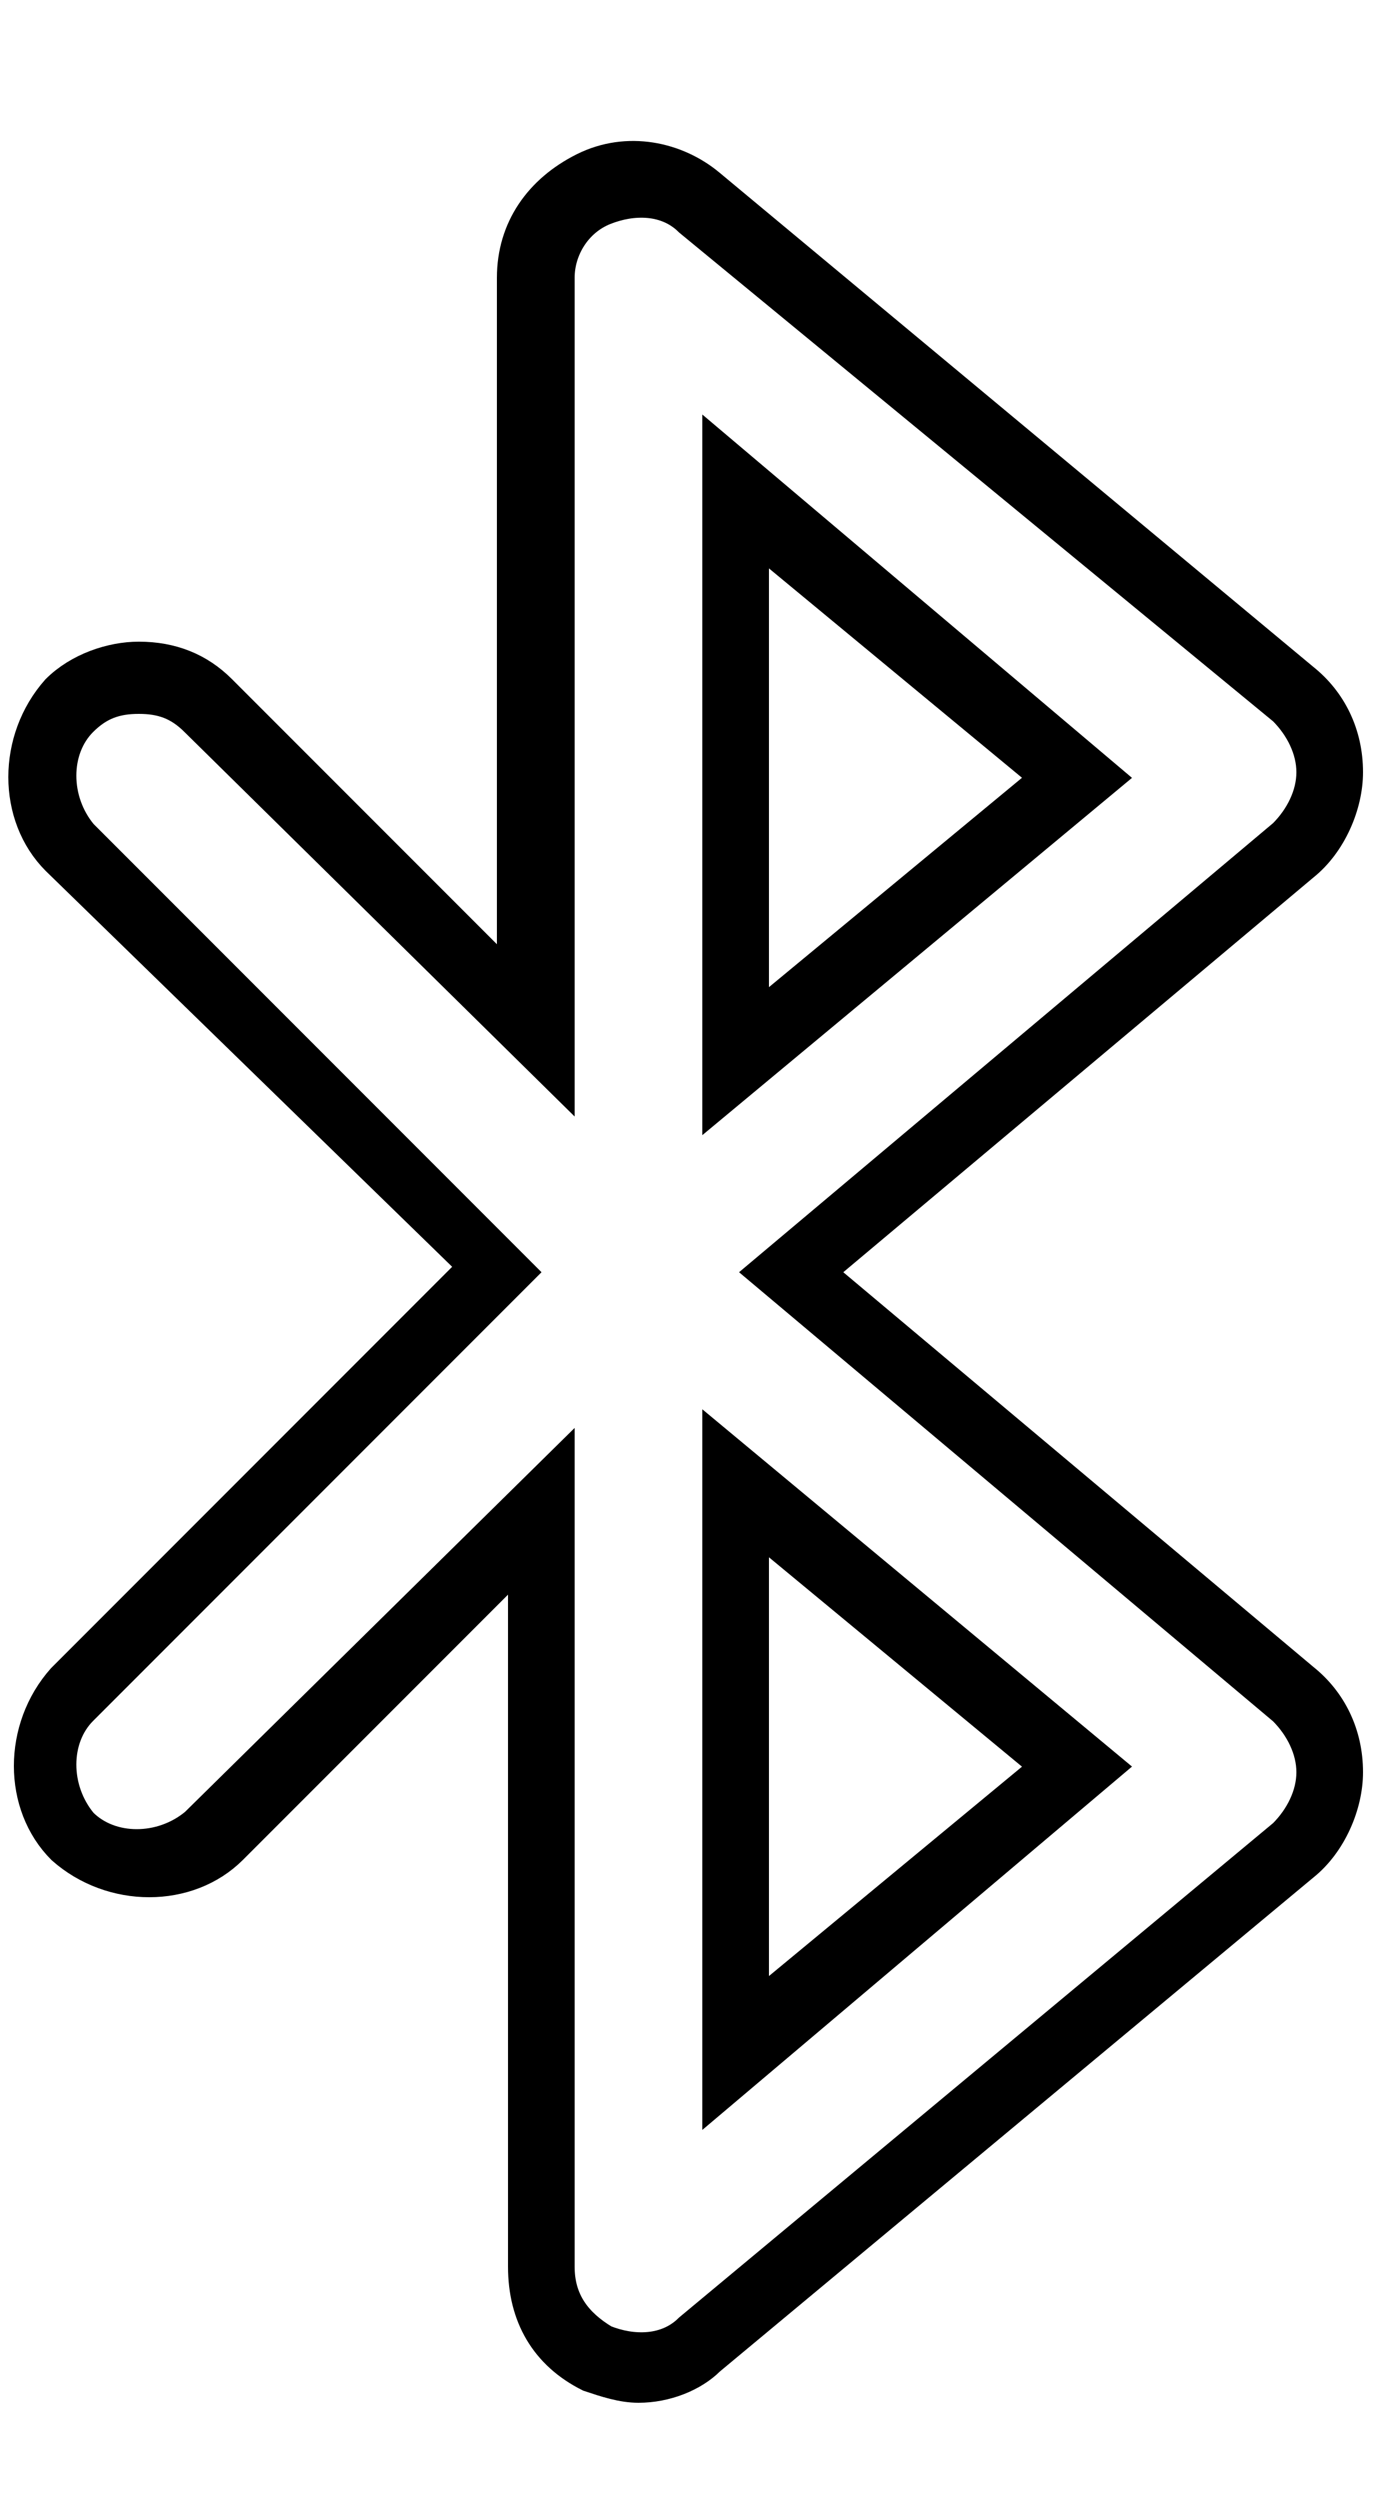 <svg version="1.1" id="Calque_1" xmlns="http://www.w3.org/2000/svg" x="0" y="0" viewBox="0 0 25 45" xml:space="preserve"><style>.st1{fill:none;stroke:#000;stroke-width:.25;stroke-miterlimit:10}.st2{fill:#1d1d1b}</style><path d="M14.8 256c-7.5 1-14.8-2.6-18.6-9.2-3.3-5.8-3.3-12.9 0-18.6 3.3-5.8 9.5-9.3 16.1-9.3 1.6 0 3.3.2 4.9.6 4.8 1.3 8.9 4.4 11.3 8.7 2.5 4.3 3.1 9.4 1.9 14.2-2 7.2-8.1 12.6-15.6 13.6m-2.4 1.5c7.1 0 13.7-3.8 17.3-10s3.6-13.8 0-20c-2.6-4.6-7-8-12.1-9.3-7.8-2.1-16.1.7-21 7.1-4.9 6.4-5.5 15.2-1.5 22.2 2.6 4.6 7 8 12.1 9.3"/><path d="M21 252.5c3.3-1.9 5.8-4.7 7.3-8.2.1-.3 0-.7-.4-.9-.2-.1-.3-.1-.5 0s-.3.2-.4.4c-1.3 3.2-3.7 5.9-6.7 7.6-1 .6-2.2 1.1-3.3 1.4M4.4 223.6c.5-.3 1.1-.6 1.6-.8.2-.1.4-.3.4-.5s-.1-.5-.3-.6c-.2-.1-.4-.2-.7-.1-.6.3-1.2.5-1.7.9-3.3 1.9-5.8 4.7-7.3 8.2-.1.3 0 .7.4.9.3.1.7 0 .9-.4 1.3-3.2 3.7-5.9 6.7-7.6m12.5 24.2l-2.5-5.4.6-.4.6-.3 3.4 4.9c-.6.5-1.3.9-2.1 1.2zm-7.9.5l2.3-4.9c.3.1.7.1 1 .1.3 0 .7 0 1-.1l2.3 4.9c-2.1.7-4.4.6-6.6 0m-6.4-5.2c-.6-1-1-2-1.2-3.1l5.4-.5c.1.3.3.6.4.9.2.3.4.6.6.8l-3.1 4.5c-.9-.7-1.6-1.6-2.1-2.6m2.1-13.9l3.1 4.5c-.4.5-.8 1.1-1 1.7l-5.4-.5c.5-2.2 1.6-4.2 3.3-5.7m2-1.5c.4-.2.7-.4 1.1-.5l2.5 5.4-.6.4-.6.3-3.4-4.9c.3-.3.7-.5 1-.7m5.6-1.6c1.1 0 2.3.2 3.3.5l-2.3 4.9c-.7-.1-1.3-.1-2 0L9 226.6c1.1-.3 2.2-.5 3.3-.5m9.9 5.7c.6 1 1 2 1.2 3.1l-5.4.5c-.1-.3-.2-.6-.4-.9-.2-.3-.4-.6-.6-.8l3.1-4.5c.8.7 1.5 1.6 2.1 2.6m-2.1 14l-3.1-4.5c.4-.5.8-1.1 1-1.7l5.4.5c-.5 2.1-1.7 4.1-3.3 5.7m3.5-7.1l-5.9-.5v-1.4l5.9-.5c.1.8.1 1.6 0 2.4zM19 228.3l-3.4 4.9-1.2-.7 2.5-5.4c.8.3 1.5.8 2.1 1.2zm-17.9 8l5.9.5v1.4l-5.9.5c-.1-.8-.1-1.6 0-2.4zm4.6 10.2l3.3-4.8 1.2.7-2.5 5.3-2-1.2zm9.3-5.9l-.6.4-1.2.7c-.2.1-.3.3-.3.5h-1.3c-.1-.3-.3-.6-.6-.8l-1.2-.7c-.3-.2-.6-.2-1-.1-.2-.2-.3-.4-.4-.6-.1-.2-.2-.5-.3-.7.2-.2.4-.6.4-.9V237c0-.3-.1-.7-.4-.9.2-.4.4-.8.6-1.1.2.1.4.1.6 0l.5-.3h.1l.6-.3 1.2-.7c.2-.1.3-.3.3-.5h1.3c.1.3.3.6.6.8l1.2.7c.3.2.6.2 1 .1.2.2.3.4.4.6.1.2.2.5.3.7-.2.2-.4.6-.4.9v1.4c0 .3.1.7.4.9-.2.4-.4.8-.6 1.1-.2-.1-.4-.1-.6 0l-.6.2m5.3 6.7c.1 0 .1 0 0 0 3.5-2.9 5.2-7.3 4.6-11.8-.5-3.1-2.1-5.9-4.5-7.8-3.5-2.8-8.2-3.6-12.5-2-1.2.5-2.4 1.1-3.4 2C1 230.5-.7 235 0 239.4c.7 4.5 3.7 8.3 7.9 9.9 4.1 1.7 8.9.9 12.4-2"/><path d="M13.7 237.8c-.2.7-.8 1.1-1.5 1-.7-.1-1.2-.7-1.1-1.4.1-.7.6-1.2 1.3-1.2h.3c.3.1.6.3.8.6.2.3.2.7.2 1zm-.6-2.9c-1.2-.3-2.5.3-3.1 1.4-.6 1.1-.2 2.5.8 3.3 1 .8 2.4.7 3.4-.1 1-.8 1.2-2.2.5-3.3-.4-.7-1-1.1-1.6-1.3m-4.7-13.4c0 .4-.3.7-.7.7s-.7-.4-.7-.7.3-.7.7-.7.7.3.7.7M13.6 9.7v8.6l5.2-4.3-5.2-4.3zm-.7 10.2V8l7.1 6-7.1 5.9zm.7 7.6v8.6l5.2-4.3-5.2-4.3zm-.7 10.3V25.9l7.1 5.9-7.1 6zm-2.8-11.5v14.5c0 .6.3 1 .8 1.3.5.2 1.1.2 1.5-.2L23.1 33c.3-.3.5-.7.5-1.1 0-.4-.2-.8-.5-1.1l-9.4-7.9 9.4-7.9c.3-.3.5-.7.5-1.1 0-.4-.2-.8-.5-1.1L12.4 4c-.4-.4-1-.4-1.5-.2s-.8.7-.8 1.2v14.5L3.5 13c-.3-.3-.6-.4-1-.4s-.7.1-1 .4c-.5.5-.5 1.4 0 2l7.9 7.9-7.9 7.9c-.5.5-.5 1.4 0 2 .5.5 1.4.5 2 0l6.6-6.5zM11.5 43c-.3 0-.6-.1-.9-.2-.8-.4-1.2-1.1-1.2-2V28.1l-5.2 5.2c-.8.8-2.2.8-3.1 0-.8-.8-.8-2.2 0-3.1l7.4-7.4L1 15.5c-.8-.8-.8-2.2 0-3.1.4-.4 1-.6 1.5-.6.6 0 1.1.2 1.5.6l5.2 5.2V5c0-.9.5-1.6 1.3-2 .8-.4 1.7-.2 2.3.3l10.7 8.9c.5.4.8 1 .8 1.7 0 .6-.3 1.3-.8 1.7l-8.7 7.3 8.7 7.3c.5.4.8 1 .8 1.7 0 .6-.3 1.3-.8 1.7l-10.7 8.9c-.3.3-.8.5-1.3.5"/><path d="M13.6 9.7v8.6l5.2-4.3-5.2-4.3zm-.7 10.2V8l7.1 6-7.1 5.9zm.7 7.6v8.6l5.2-4.3-5.2-4.3zm-.7 10.3V25.9l7.1 5.9-7.1 6zm-2.8-11.5v14.5c0 .6.3 1 .8 1.3.5.2 1.1.2 1.5-.2L23.1 33c.3-.3.5-.7.5-1.1 0-.4-.2-.8-.5-1.1l-9.4-7.9 9.4-7.9c.3-.3.5-.7.5-1.1 0-.4-.2-.8-.5-1.1L12.4 4c-.4-.4-1-.4-1.5-.2s-.8.7-.8 1.2v14.5L3.5 13c-.3-.3-.6-.4-1-.4s-.7.1-1 .4c-.5.5-.5 1.4 0 2l7.9 7.9-7.9 7.9c-.5.5-.5 1.4 0 2 .5.5 1.4.5 2 0l6.6-6.5zM11.5 43c-.3 0-.6-.1-.9-.2-.8-.4-1.2-1.1-1.2-2V28.1l-5.2 5.2c-.8.8-2.2.8-3.1 0-.8-.8-.8-2.2 0-3.1l7.4-7.4L1 15.5c-.8-.8-.8-2.2 0-3.1.4-.4 1-.6 1.5-.6.6 0 1.1.2 1.5.6l5.2 5.2V5c0-.9.5-1.6 1.3-2 .8-.4 1.7-.2 2.3.3l10.7 8.9c.5.4.8 1 .8 1.7 0 .6-.3 1.3-.8 1.7l-8.7 7.3 8.7 7.3c.5.4.8 1 .8 1.7 0 .6-.3 1.3-.8 1.7l-10.7 8.9c-.3.3-.8.5-1.3.5z" fill="none" stroke="#000" stroke-width=".5" stroke-miterlimit="10"/><path d="M118.1 22.4c.1 0 .3.1.4.1.7 0 1.4-.5 1.6-1.2.1-.4.1-.9-.2-1.2-.2-.4-.6-.6-1-.8l-1.1-.3 1.4-.8c.4-.2.6-.6.8-1 .1-.4.1-.9-.2-1.2-.2-.4-.6-.6-1-.8-.4-.1-.9-.1-1.2.2l-1.4.8.3-1.1c.1-.4.1-.9-.2-1.2-.2-.4-.6-.6-1-.8s-.9-.1-1.2.2c-.4.2-.6.6-.8 1l-1.1 4.3-2.6 1.5v-3l3.1-3.1c.6-.6.6-1.7 0-2.3-.3-.3-.7-.5-1.1-.5-.4 0-.8.2-1.1.5l-.8.8v-1.6c0-.9-.7-1.6-1.6-1.6-.9 0-1.6.7-1.6 1.6v1.6l-.8-.8c-.3-.3-.7-.5-1.1-.5-.4 0-.8.2-1.1.5-.3.3-.5.7-.5 1.1 0 .4.2.8.5 1.1l3.1 3.1v.7c0 .3.3.6.6.6s.6-.3.6-.6v-1c0-.2-.1-.3-.2-.4l-3.3-3.3c-.1-.1-.1-.2-.1-.3 0-.1 0-.2.1-.3.1-.1.2-.1.3-.1s.2 0 .3.1l1.8 1.8c.2.2.4.2.7.1.2-.1.4-.3.4-.6v-3c0-.2.2-.4.4-.4s.4.2.4.4v3c0 .2.1.5.4.6.2.1.5 0 .7-.1l1.8-1.8c.1-.1.2-.1.3-.1.1 0 .2 0 .3.1.2.2.2.4 0 .6l-3.3 3.3c-.1.1-.2.3-.2.4v4.2c0 .2.1.4.3.5.2.1.4.1.6 0l3.7-2.1c.1-.1.2-.2.3-.4l1.2-4.5c0-.1.1-.2.2-.3.1-.1.2-.1.3 0 .2.1.4.3.3.5l-.7 2.5c-.1.2 0 .5.2.6.2.1.5.2.7 0l2.6-1.5c.1-.1.2-.1.3 0 .1 0 .2.1.3.2.1.1.1.2 0 .3 0 .1-.1.2-.2.3l-2.6 1.5c-.2.1-.3.4-.3.6 0 .2.2.4.4.5l2.5.7c.1 0 .2.1.3.2.1.1.1.2 0 .3-.1.2-.2.3-.4.3h-.1l-4.5-1.2c-.2 0-.3 0-.5.1l-3.7 2.1c-.2.1-.3.3-.3.5s.1.4.3.5l3.7 2.1c.1.1.3.1.5.1l4.5-1.2c.2-.1.5.1.5.3v.3c-.1.1-.1.2-.3.2l-2.5.7c-.2.1-.4.3-.4.5s.1.5.3.6l2.6 1.5c.1.1.2.1.2.3v.3c-.1.1-.2.2-.4.2-.1 0-.1 0-.2-.1l-2.6-1.5c-.2-.1-.5-.1-.7 0-.2.1-.3.4-.2.6l.7 2.5c.1.2-.1.5-.3.5h-.1c-.2 0-.4-.1-.4-.3l-1.2-4.5c0-.2-.1-.3-.3-.4l-3.7-2.1c-.2-.1-.4-.1-.6 0-.2.1-.3.3-.3.5v4.2c0 .2.1.3.2.4l3.3 3.3c.1.1.1.2.1.3 0 .1 0 .2-.1.3-.1.1-.2.1-.3.1-.1 0-.2 0-.3-.1l-1.8-1.8c-.2-.2-.4-.2-.7-.1-.2.1-.4.3-.4.6v3c0 .2-.2.4-.4.4s-.4-.2-.4-.4v-3c0-.2-.1-.5-.4-.6-.2-.1-.5 0-.7.1l-1.8 1.8c-.1.1-.2.1-.3.1s-.2 0-.3-.1c-.2-.2-.2-.4 0-.6l3.3-3.3c.1-.1.2-.3.2-.4v-4.2c0-.2-.1-.4-.3-.5-.2-.1-.4-.1-.6 0l-3.7 2.1c-.1.1-.2.2-.3.4l-1.2 4.5c0 .2-.2.3-.4.3h-.1c-.2-.1-.4-.3-.3-.5l.7-2.5c.1-.2 0-.5-.2-.6-.2-.1-.5-.2-.7 0L97.9 29c-.1 0-.1.1-.2.1-.2 0-.3-.1-.4-.2-.1-.1-.1-.2 0-.3 0-.1.1-.2.2-.3l2.6-1.5c.2-.1.3-.4.3-.6 0-.2-.2-.4-.4-.5l-2.6-.7c-.2-.1-.4-.3-.3-.5 0-.1.1-.2.2-.3.1-.1.2-.1.3 0l4.5 1.2c.2 0 .3 0 .5-.1l3.7-2.1c.2-.1.3-.3.3-.5s-.1-.4-.3-.5l-3.7-2.1c-.1-.1-.3-.1-.5-.1l-4.5 1.2h-.1c-.2 0-.4-.1-.4-.3-.1-.2.1-.5.3-.5l2.5-.7c.2-.1.4-.3.4-.5s-.1-.5-.3-.6l-2.6-1.5c-.1-.1-.2-.1-.2-.3v-.3c0-.1.1-.2.3-.2h.3l2.6 1.5c.2.1.5.1.7 0s.3-.4.2-.6l-.7-2.5c-.1-.2.1-.5.3-.5h.3c.1.1.2.1.2.3l1.2 4.5c0 .2.1.3.3.4l3.7 2.1c.2.1.4.1.6 0s.3-.3.3-.5v-1c0-.3-.3-.6-.6-.6s-.5.2-.6.4l-2.6-1.5-1.1-4.3c-.1-.4-.4-.8-.8-1-.4-.2-.8-.3-1.2-.2-.9.2-1.4 1.1-1.1 2l.3 1.1-1.4-.8c-.4-.2-.8-.3-1.2-.2s-.8.4-1 .8c-.2.4-.3.8-.2 1.2.1.4.4.8.8 1l1.4.8-1.1.3c-.9.2-1.4 1.1-1.1 2 .2.7.8 1.2 1.6 1.2.1 0 .3 0 .4-.1l4.3-1.1 2.6 1.5-2.6 1.5-4.3-1c-.4-.1-.9-.1-1.2.2-.4.2-.6.6-.8 1-.2.9.3 1.8 1.1 2l1.1.3-1.4.8c-.4.2-.6.6-.8 1-.1.4-.1.9.2 1.2.3.5.8.8 1.4.8.3 0 .6-.1.8-.2l1.4-.8-.3 1.1c-.2.9.3 1.8 1.1 2 .1 0 .3.1.4.1.7 0 1.4-.5 1.6-1.2l1.1-4.3 2.6-1.5v3l-3.1 3.1c-.6.6-.6 1.7 0 2.3.3.3.7.5 1.1.5s.8-.2 1.1-.5l.8-.8v1.6c0 .9.7 1.6 1.6 1.6.9 0 1.6-.7 1.6-1.6v-1.6l.8.8c.3.3.7.5 1.1.5.4 0 .8-.2 1.1-.5.3-.3.5-.7.5-1.1 0-.4-.2-.8-.5-1.1l-3.1-3.1v-3l2.6 1.5 1.1 4.3c.2.7.8 1.2 1.6 1.2.1 0 .3 0 .4-.1.4-.1.8-.4 1-.8.2-.4.3-.8.2-1.2l-.3-1.1 1.4.8c.2.1.5.2.8.2.6 0 1.1-.3 1.4-.8.2-.4.3-.8.2-1.2-.1-.4-.4-.8-.8-1l-1.4-.8 1.1-.3c.4-.1.8-.4 1-.8.2-.4.3-.8.2-1.2-.2-.9-1.1-1.4-2-1.1l-4.3 1.1-2.6-1.5 2.6-1.5 4.6 1.1z"/><path d="M108 39.2c-7.4 0-13.7-4.9-15.7-11.6l1.2-.3c.3-.1.5-.4.4-.7-.1-.3-.4-.5-.7-.4l-1.2.2c-.2-1-.4-2-.4-3.1h1.3c.3 0 .6-.3.6-.6s-.3-.6-.6-.6h-1.3c0-1.1.2-2.1.4-3.1l1.2.3h.2c.3 0 .5-.2.6-.4.1-.3-.1-.6-.4-.7l-1.2-.3c.3-1 .7-2 1.2-2.9l1.1.6c.1.1.2.1.3.1.2 0 .4-.1.5-.3.2-.3.1-.7-.2-.8l-1.2-.6c.6-.9 1.2-1.7 1.9-2.5l.9.9c.1.1.3.2.4.2s.3-.1.4-.2c.2-.2.2-.6 0-.8l-.9-.9c.8-.7 1.6-1.3 2.5-1.9l.6 1.1c.1.2.3.3.5.3.1 0 .2 0 .3-.1.3-.2.4-.5.2-.8l-.6-1.1c.9-.5 1.9-.9 2.9-1.2l.3 1.2c.1.3.3.4.6.4h.2c.3-.1.5-.4.4-.7l-.3-1.2c1-.2 2-.4 3.1-.4v1.3c0 .3.3.6.6.6s.6-.3.6-.6V6.2c1.1 0 2.1.2 3.1.4l-.3 1.2c-.1.3.1.6.4.7h.2c.3 0 .5-.2.6-.4l.3-1.2c1 .3 2 .7 2.9 1.2l-.6 1.1c-.2.3-.1.7.2.8.1.1.2.1.3.1.2 0 .4-.1.5-.3l.6-1.1c.9.6 1.7 1.2 2.5 1.9l-.9.9c-.2.2-.2.6 0 .8.1.1.3.2.4.2s.3-.1.4-.2l.9-.9c.7.8 1.3 1.6 1.9 2.5l-1.1.6c-.3.2-.4.5-.2.8.1.2.3.3.5.3.1 0 .2 0 .3-.1l1.1-.6c.5.9.9 1.9 1.2 2.9l-1.2.3c-.3.1-.5.4-.4.7.1.3.3.4.6.4h.2l1.2-.3c.2 1 .4 2 .4 3.1h-1.3c-.3 0-.6.3-.6.6s.3.6.6.6h1.3c0 1.1-.2 2.1-.4 3.1l-1.2-.3c-.3-.1-.6.1-.7.4-.1.3.1.6.4.7l1.2.3c-2.3 6.9-8.6 11.8-16 11.8m12.5-29C117.2 6.9 112.7 5 108 5s-9.2 1.8-12.5 5.2c-3.3 3.3-5.2 7.8-5.2 12.5s1.8 9.2 5.2 12.5 7.8 5.2 12.5 5.2 9.2-1.8 12.5-5.2c3.3-3.3 5.2-7.8 5.2-12.5s-1.8-9.2-5.2-12.5"/><path d="M122.2 8.5c-3.8-3.8-8.8-5.9-14.2-5.9-5.4 0-10.4 2.1-14.2 5.9-3.8 3.8-5.9 8.8-5.9 14.2s2.1 10.4 5.9 14.2c3.8 3.8 8.8 5.9 14.2 5.9 5.2 0 10.2-2 13.9-5.6.2-.2.2-.6 0-.8-.2-.2-.6-.2-.8 0-3.5 3.4-8.2 5.3-13.1 5.3-5 0-9.8-2-13.4-5.5-3.6-3.6-5.5-8.3-5.5-13.4 0-5 2-9.8 5.5-13.4 3.6-3.6 8.3-5.5 13.4-5.5 5 0 9.8 2 13.4 5.5 3.6 3.6 5.5 8.3 5.5 13.4 0 4.2-1.4 8.3-4 11.6-.2.3-.2.6.1.8.3.2.6.2.8-.1 2.8-3.6 4.2-7.8 4.2-12.3.1-5.5-2-10.5-5.8-14.3M216 150.2h-25.5v-1.4H216v1.4zm-28.1-4.6l1.5 1.4c-.1.4-.2.8-.2 1.2v2h-1.3v-4.6zm2-4.4l3.6 3.2-2.3 2.5-3.6-3.2 2.3-2.5zm3-1.7l2 1.8-1.2 1.4-2-1.8 1.2-1.4zm1.6-19.2v16.6l-1.1 1.2-.1-.1c-.1-.1-.3-.2-.5-.2v-15.3c0-1 .7-1.9 1.7-2.2m5.1-2.5h7.3v1h-7.3v-1zm-2.3-6.8c-.1-.5.3-1 .8-1.1h10.2c.5 0 1 .4 1 .9v.1l-.7 4.7c-.1.5-.5.8-1 .8h-8.7c-.5 0-.9-.3-1-.8l-.6-4.6zm8.7 13.4h-10.1v-4.2h14l-3.9 4.2zm-10.1 1.4h8.9l-8.9 9.7v-9.7zm17.1-6.7c.3 0 .6.2.6.5 0 .1 0 .3-.1.4l-18.2 19.8-.6-.6-.2-.2 18.1-19.8c.1 0 .2-.1.4-.1m-13.3 17.8h11v7.8h-14.9v-2.4l.5-.6c.3-.3.2-.7 0-1l-.1-.1 3.5-3.7zm10.2-11.1h.8v9.7H201l8.9-9.7zm3.7-4.1c.1.3.1.5.1.8v19.8c0 1-.7 1.9-1.7 2.2v-21.1l1.6-1.7zm2.3 25.8h-23.4l1.4-1.5h20c.9 0 1.7.6 2 1.5m-1.6-2.8c.6-.7.9-1.5.9-2.4v-19.8c0-.7-.2-1.3-.5-1.9.5-.8.4-1.8-.3-2.4-.4-.3-.9-.5-1.4-.5-.5 0-1 .2-1.3.6l-.5.5h-2.8v-1.1c.9-.3 1.5-1 1.6-1.9l.7-4.7c.2-1.3-.7-2.4-2-2.6h-10.4c-1.3 0-2.3 1-2.3 2.3v.3l.7 4.7c.1.9.8 1.6 1.6 1.9v1.1h-3.1c-2.1 0-3.7 1.7-3.8 3.7v16.6l-.8.8-.3-.3c-.3-.2-.7-.2-1 0l-3.2 3.5c-.3.3-.2.7 0 1l.2.2v6.5c0 .4.3.7.7.7h29.5c.4 0 .7-.3.7-.7v-2.7c.2-1.7-1.1-3.2-2.9-3.4m83.8 3c-.1.2-.3.4-.6.5-1.5.6-5.7 2.1-13.5 2.1-7 0-10.9-1.2-12.5-2-.3-.2-.6-.5-.7-.8l-1-3.8c-.1-.3-.2-.6-.5-.8-1.9-2-3.4-4.3-4.4-6.9 4.4-1.7 7.4-2.1 9.2-1.2.9.5 1.5 1.3 1.8 2.2.3 1.2.7 2.3 1.3 3.3.2 1.5 1.3 2.7 2.7 3.1 1.5.4 3-.1 3.9-1.3 1-.3 2-.7 2.9-1.3 1.4-.8 2.6-1.5 4.7-1.5 3.5 0 7.1 2.6 8 3.3.1 1.9-.4 3.6-1.3 5.1m-15-31.4c.8 2.1 4.2 12.2-2.5 18.2-2.8-3.9-4.7-4.9-9.4-4.9-2.1 0-4.2.7-6 1.9.7-4.2 3.9-15 17.9-15.2m1.2 19.6c2.8-3.5 4.2-7.3 4.2-11.1 0-2.6-.4-5.2-1.2-7.7-.1-.3.1-.7.4-.8.3-.1.7.1.8.4.8 2.6 1.2 5.3 1.3 8.1 0 3.8-1.3 7.5-3.5 10.6-.6.9-1.3 1.8-2.1 2.6-.2-.3-.5-.6-.8-.9.2-.4.6-.8.9-1.2m-3.3 1.7h.4c.2 0 .4.1.7.2.2.1.3.2.5.3.4.3.7.7.8 1.2.1.2.1.5.1.7 0 .5-.1.9-.4 1.3-.6.9-1.7 1.3-2.7 1-1-.3-1.8-1.1-1.9-2.1v-.2c.1-1.3 1.2-2.4 2.5-2.4m-3.2.7c-.2-.4-.3-.9-.5-1.5-.3-1.3-1.2-2.4-2.4-3-2.1-1-5.3-.7-9.9 1.1v-1.5c.4-.6 3.1-2.5 6.2-2.5 4.5 0 5.9.8 8.8 4.9.1.2.3.4.4.6-1.1.2-2.1.9-2.6 1.9m21.8.8v2.1c-1.6-1.1-4.8-3-8-3-1.9 0-3.8.6-5.3 1.7-.5.3-1 .6-1.5.8 0-.2.1-.5.1-.7 0-.2 0-.5-.1-.7.9-.9 1.7-1.9 2.5-3 1.2-.4 2.5-.5 3.8-.5 3 0 6.1 1.2 8.5 3.3m-8.7-4.6c-1 0-1.9.1-2.9.3 1.9-3 2.8-6.5 2.9-10 0-2.9-.5-5.7-1.3-8.5-.3-1-1.4-1.5-2.4-1.2-1 .3-1.5 1.4-1.2 2.3.7 2.4 1.1 4.8 1.1 7.3 0 3.6-1.3 7.1-3.9 10.4-.4.5-.7.9-1.2 1.3-.1 0-.2 0-.3-.1l-.6-.9c8.4-7.2 2.9-20 2.8-20.1-.1-.2-.3-.4-.6-.4-18.7 0-19.8 17.4-19.8 18.1v2.7c1 3 2.7 5.7 4.9 7.9.1.1.1.2.2.3l1 3.8c.2.7.7 1.3 1.4 1.6 1.7.8 5.8 2.1 13 2.1 8 0 12.4-1.6 14-2.2.5-.2.9-.5 1.1-1 1.1-1.8 1.6-3.8 1.6-5.9v-3.6c0-.2-.1-.3-.2-.4-2.5-2.3-6-3.7-9.6-3.8m-279 .1c-.6 0-1.2 0-1.7-.1v-13.1c0-.3-.2-.5-.6-.5-.3 0-.6.2-.6.5v13c-3.4-.4-6.6-1.4-9.1-2.9-3.2-1.9-5-4.5-5-7.2s1.8-5.2 5-7.2c2.5-1.5 5.7-2.5 9.1-2.9v5.4c0 .3.2.5.6.5.3 0 .6-.2.6-.5v-5.5c.6 0 1.1-.1 1.7-.1v20.6zm.6-21.5c-4.9 0-9.6 1.1-13.1 3.2-3.6 2.1-5.6 5-5.6 8.1 0 3.1 2 5.9 5.6 8.1 2 1.2 4.4 2.1 7.1 2.6v3.7h-1c-.2-1.9-1.8-3.4-3.8-3.4-2 0-3.7 1.5-3.8 3.4h-.7v-6.7c0-.3-.2-.5-.6-.5-.3 0-.6.2-.6.5v7.2c0 .3.2.5.6.5h1.3c.4 1.7 1.9 2.9 3.8 2.9.3 0 .6 0 1-.1.3-.1.5-.4.4-.6s-.4-.5-.7-.4c-.2.1-.5.1-.7.1-1.5 0-2.7-1.2-2.7-2.6 0-1.4 1.2-2.6 2.7-2.6 1.5 0 2.7 1.2 2.7 2.6 0 .5-.2 1-.5 1.5-.2.2-.1.6.1.7.3.2.6.1.8-.1.3-.4.5-.8.6-1.3H7c.3 0 .6-.2.6-.5v-4c1.6.3 3.2.4 4.9.4.3 0 .6-.2.6-.5v-21.5c-.1-.5-.3-.7-.6-.7"/><path class="st1" d="M11.9 134.6c-.6 0-1.2 0-1.7-.1v-13.1c0-.3-.2-.5-.6-.5-.3 0-.6.2-.6.5v13c-3.4-.4-6.6-1.4-9.1-2.9-3.2-1.9-5-4.5-5-7.2s1.8-5.2 5-7.2c2.5-1.5 5.7-2.5 9.1-2.9v5.4c0 .3.2.5.6.5.3 0 .6-.2.6-.5v-5.5c.6 0 1.1-.1 1.7-.1v20.6zm.6-21.5c-4.9 0-9.6 1.1-13.1 3.2-3.6 2.1-5.6 5-5.6 8.1 0 3.1 2 5.9 5.6 8.1 2 1.2 4.4 2.1 7.1 2.6v3.7h-1c-.2-1.9-1.8-3.4-3.8-3.4-2 0-3.7 1.5-3.8 3.4h-.7v-6.7c0-.3-.2-.5-.6-.5-.3 0-.6.2-.6.5v7.2c0 .3.2.5.6.5h1.3c.4 1.7 1.9 2.9 3.8 2.9.3 0 .6 0 1-.1.3-.1.5-.4.4-.6s-.4-.5-.7-.4c-.2.1-.5.1-.7.1-1.5 0-2.7-1.2-2.7-2.6 0-1.4 1.2-2.6 2.7-2.6 1.5 0 2.7 1.2 2.7 2.6 0 .5-.2 1-.5 1.5-.2.2-.1.6.1.7.3.2.6.1.8-.1.3-.4.5-.8.6-1.3H7c.3 0 .6-.2.6-.5v-4c1.6.3 3.2.4 4.9.4.3 0 .6-.2.6-.5v-21.5c-.1-.5-.3-.7-.6-.7z"/><path d="M30.6 122l-5-2c-.3-.1-.6 0-.7.3-.1.3 0 .6.3.7l5 2h.2c.2 0 .4-.1.5-.3.1-.3 0-.6-.3-.7"/><path class="st1" d="M30.6 122l-5-2c-.3-.1-.6 0-.7.3-.1.3 0 .6.3.7l5 2h.2c.2 0 .4-.1.5-.3.1-.3 0-.6-.3-.7z"/><path d="M24 119.4l-8.7-3.5c-.3-.1-.6 0-.7.3-.1.3 0 .6.3.7l8.7 3.5h.2c.2 0 .4-.1.5-.3.1-.3 0-.6-.3-.7"/><path class="st1" d="M24 119.4l-8.7-3.5c-.3-.1-.6 0-.7.3-.1.3 0 .6.3.7l8.7 3.5h.2c.2 0 .4-.1.5-.3.1-.3 0-.6-.3-.7z"/><path d="M30.6 129.7l-15.3-6.1c-.3-.1-.6 0-.7.3-.1.3 0 .6.3.7l15.3 6.1h.2c.2 0 .4-.1.5-.3.1-.3 0-.6-.3-.7"/><path class="st1" d="M30.6 129.7l-15.3-6.1c-.3-.1-.6 0-.7.3-.1.3 0 .6.3.7l15.3 6.1h.2c.2 0 .4-.1.5-.3.1-.3 0-.6-.3-.7z"/><path d="M30.6 137.3l-4.4-1.7c-.3-.1-.6 0-.7.3-.1.3 0 .6.3.7l4.4 1.7h.2c.2 0 .4-.1.5-.3.1-.3 0-.6-.3-.7"/><path class="st1" d="M30.6 137.3l-4.4-1.7c-.3-.1-.6 0-.7.3-.1.3 0 .6.3.7l4.4 1.7h.2c.2 0 .4-.1.5-.3.1-.3 0-.6-.3-.7z"/><path d="M24.5 134.9l-9.2-3.6c-.3-.1-.6 0-.7.3-.1.3 0 .6.3.7l9.2 3.6h.2c.2 0 .4-.1.5-.3.1-.3 0-.6-.3-.7"/><path class="st1" d="M24.5 134.9l-9.2-3.6c-.3-.1-.6 0-.7.3-.1.3 0 .6.3.7l9.2 3.6h.2c.2 0 .4-.1.5-.3.1-.3 0-.6-.3-.7z"/><path class="st2" d="M220.7 22.9c0-10.5-8.4-18.9-19-18.9-10.5 0-19 8.4-19 18.9 0 10.5 8.5 19 19 19 10.5-.1 19-8.5 19-19m1.4-.4c.2 11-8.4 20.2-19.5 20.7-11.6.5-20.8-8.4-21.3-19.4-.5-11.6 8.5-20.8 19.4-21.2 11.9-.4 21.1 8.7 21.4 19.9"/><path class="st2" d="M213.2 30.3c-1.3-.7-2.5-1.4-3.7-2.1-.2.3-.5.6-.6.8l3 3c.5-.5.9-1.1 1.3-1.7m-19.4-2.1c-1.2.7-2.4 1.4-3.7 2.1.5.6.9 1.2 1.3 1.8l3-3c-.1-.3-.3-.6-.6-.9m2.5-13.2c-.6-1.1-1.3-2.2-2-3.4-1.6 1.1-3 2.4-4 4 1.2.7 2.3 1.3 3.4 2 .9-.9 1.7-1.8 2.6-2.6m16.8.6c-1.1-1.6-2.4-2.9-4-4-.7 1.2-1.4 2.3-2 3.5.5.4.9.8 1.4 1.2.4.4.8.9 1.2 1.3 1.1-.7 2.2-1.4 3.4-2m2.2 6.6c-.1-1.9-.6-3.7-1.5-5.5-1.2.7-2.3 1.4-3.4 2 .3 1.2.6 2.3.9 3.5h4zM201 9.4c-1.9.1-3.8.6-5.5 1.5.7 1.2 1.4 2.3 2 3.4 1.2-.3 2.3-.6 3.5-.9v-4zm1.4 0v3.9c1.2.3 2.3.6 3.5.9.6-1.1 1.3-2.3 2-3.4-1.8-.8-3.6-1.3-5.5-1.4m-12.8 7.3c-.9 1.8-1.4 3.5-1.5 5.5h3.9c.3-1.2.6-2.3.9-3.5-.9-.6-2.1-1.3-3.3-2m24.3 12.4c.8-1.8 1.3-3.6 1.4-5.5h-4c-.3 1.2-.6 2.3-.9 3.5 1.1.6 2.3 1.3 3.5 2m-21.8-5.5h-4c.1 1.9.5 3.8 1.4 5.5 1.2-.7 2.4-1.4 3.5-2-.3-1.2-.6-2.3-.9-3.5m-5.3-.6c.1-4.5 1.8-8.3 5.2-11.3 2.2-1.9 4.7-3.1 7.5-3.5 3.5-.6 6.7.1 9.8 1.9 3.6 2.1 5.9 5.2 7 9.2 1.1 4.2.4 8.2-1.9 11.8-.5.8-1.1 1.5-1.7 2.2-.4.5-.8.5-1.2 0l-3.6-3.6c-.5-.5-.5-.8 0-1.4 1.5-1.7 2.3-3.6 2.2-5.9-.2-4.9-4.7-8.5-9.5-7.6-4.5.8-7.6 5.1-6.7 9.6.3 1.4.9 2.7 1.9 3.8.1.1.2.3.4.4.2.3.3.6 0 .9l-3.9 3.9c-.3.3-.7.3-1-.1-1-1.1-1.9-2.3-2.6-3.6-1.4-2-1.9-4.3-1.9-6.7"/><path class="st2" d="M205.8 37.8h-8.1v1.3h8.1v-1.3zm-6.8-1.4h5.4v-6.8H199v6.8zm6.8.1h.7c.4 0 .7.3.7.7v2.6c0 .5-.3.7-.8.7h-9.1c-.8 0-1-.2-1-1v-2.1c0-.7.2-.9.9-.9h.4v-7.3c0-.7.2-.9.9-.9h6.3c.7 0 .9.2.9.9v7.3zm-4-17.3h-.2c-.4 1.6-.8 3.2-1.2 4.9-.1.5.1 1 .5 1.3.4.3 1.1.3 1.5 0 .4-.3.7-.7.5-1.3-.1-.5-.2-1-.3-1.4-.2-1.2-.5-2.3-.8-3.5m2.6 5c0 1.7-1.4 2.9-2.9 2.8-1.6-.1-2.8-1.5-2.5-3.1.2-1.1.5-2.2.8-3.3.4-1.3.8-2.6 1.2-3.8.1-.3.3-.6.7-.6.4 0 .6.2.7.6.6 2.2 1.3 4.4 1.9 6.6.1.3.1.6.1.8"/><path class="st2" d="M201.6 33.8h.2c.2-.4.4-.8.6-1.3.1-.3 0-.5-.2-.7-.2-.2-.5-.2-.8 0-.2.2-.4.4-.3.7.1.4.3.9.5 1.3m.1-3.4c1.4 0 2.4 1.3 1.9 2.6-.3.9-.9 1.7-1.4 2.5-.3.4-.8.4-1.1 0-.5-.8-1-1.6-1.4-2.5-.4-1.3.6-2.6 2-2.6m91.6-13.6c.2.8.6 1.3 1.2 1.7.3.1.5.3.7 0 .2-.3.1-.5-.2-.7-.4-.3-.9-.5-1.3-.8-.1-.1-.2-.1-.4-.2m-21.6.5c-.4-.6-1.8-.7-2.2-.2-.2.3 0 .5.2.6.1.1.3.1.5 0 .5-.1 1-.3 1.5-.4m19.9 18.4h.2c.1-.3.2-.5.2-.8.1-2.5.2-5 .2-7.5 0-1.6 0-3.2-.1-4.7 0-.2-.1-.3-.2-.5-.1.2-.3.3-.3.5-.1.4-.1.9-.1 1.3-.2 1.4-.4 2.8-.6 4.3-.2 1.8.1 3.7.4 5.5 0 .5.1 1.2.3 1.9m-19.3-7.9c.1 2.2.2 4.5.4 6.7.2 2.5.5 5 .8 7.5.1.9.4 1.7 1.3 2 .4.2.9.3 1.4.4 1.2.1 2.5.2 3.7.2 1 0 1.9-.1 2.9 0 2.2.1 4.4.1 6.6-.5.8-.2 1.4-.7 1.6-1.5.2-.8.4-1.6.4-2.4 0-.7-.3-1.4-.4-2.1-.3-1.7-.7-3.5-1-5.2-.4-1.9-.5-3.8-.3-5.7.2-1.9.6-3.7.9-5.6.3-1.5.5-2.9.8-4.4.2-.8.3-1.5.3-2.3-.2-2.9-.3-5.9-.3-8.8 0-1-.5-1.5-1.2-2-1.1-.8-2.3-1.2-3.6-1.6-.6-.2-1.1-.3-1.7-.3h-4.4c-.5 0-.9 0-1.4.1-.7.1-1.4.3-2.1.6-1.3.4-2.5 1-3.4 2-.1.1-.1.2-.1.3l-.3 2.1c-.1.9 0 1.8-.1 2.7v2.7c0 .9-.1 1.8 0 2.7.1.9-.6 1.7-.1 2.5.1.1 0 .3-.1.5 0 .2-.1.4-.1.7-.2 3.1-.3 5.9-.5 8.7m20.6-8.7c0 .4.1.9.1 1.3.1 1.4.2 2.7.2 4.1 0 3.2 0 6.5-.1 9.7-.1 2.2-.4 4.4-.7 6.6-.1.9-.3 1.8-.6 2.7-.3.9-1.1 1.5-2.1 1.7-2.3.6-4.7.7-7 .5-.8 0-1.5.1-2.3 0-1.5-.1-3-.1-4.4-.3-1-.1-2.1-.4-2.9-1.3-.6-.7-.8-1.5-.9-2.3-.3-1.8-.5-3.6-.7-5.3-.1-1-.2-2-.2-3.1-.1-2.2-.2-4.4-.2-6.6 0-2.6.3-5.1.4-7.7 0-.6-.2-.8-.7-.5-1.3.6-2.2.2-2.7-1-.3-.6.1-1.4.8-1.7.6-.3 1.2-.4 1.9-.3.9.1.9 0 .9-.8 0-2.7 0-5.4.1-8.1 0-.8 0-1.8.7-2.5.6-.6 1.4-1.1 2.1-1.6 1.2-.8 2.7-1 4.1-1.4.3-.1.7-.1 1.1-.1h4.1c2.5 0 4.8.8 6.9 2.1 1 .6 1.6 1.4 1.6 2.7 0 2.8.2 5.5.3 8.3 0 .7.1.8.8 1 .2.1.5.2.6.4.4.4.8.8 1.4 1 .5.1.8.5.8 1v.7c0 1.1-1.2 1.8-2.2 1.2l-1.2-.6c.1.2.1.2 0 .2"/><path class="st2" d="M282.3 10.4c-2.3 0-4.5.1-6.6 1.2-.4.2-.6.5-.4.9.6 1.6 1.1 3.2 1.7 4.8.1.4.3.5.7.3.5-.2 1.1-.4 1.6-.6 1.5-.5 3-.4 4.5-.3 1.1.1 2.1.4 3.1.9.6.3.8.2 1-.4.2-.6.4-1.2.6-1.9.3-1 .7-2 1-3 0-.2-.1-.5-.2-.6-1-.4-2.1-.8-3.2-1-1.4-.2-2.6-.2-3.8-.3m0-1.1c1.3.1 2.6.1 3.9.3 1.2.2 2.5.5 3.5 1.2.1 0 .1.1.2.1.9.3 1 .9.6 1.7-.3.8-.6 1.7-.9 2.5l-.9 2.7c-.1.3-.2.6-.3.8-.2.7-.7.8-1.3.4-.7-.4-1.5-.6-2.3-1-1-.5-2.1-.3-3.2-.3-1.5 0-2.8.5-4 1.1-.3.1-.5.2-.8.4-.4.2-.6 0-.7-.3-.4-1.1-.7-2.2-1.1-3.3-.3-.9-.6-1.8-1-2.8-.1-.4-.3-.8-.3-1.2 0-.2.1-.5.3-.6.7-.4 1.4-.7 2.1-1 2-.6 4.1-.7 6.2-.7m-.1 32.6c1.5-.2 3-.3 4.5-.5 1.1-.1 1.2-.4 1.1-1.4-.1-1-.3-2-.4-3-.1-.4-.3-.4-.6-.3-.8.2-1.6.4-2.3.7-1.9.6-3.7.2-5.6-.2-.4-.1-.7-.2-1.1-.4-.4-.2-.6-.1-.7.3-.2 1.1-.4 2.2-.5 3.3 0 .2.1.5.3.6.3.2.7.3 1.1.4 1.5.2 2.8.3 4.2.5m-6.8-1c.2-1.3.4-2.5.6-3.8.1-.4.1-.8.2-1.3 0-.5.3-.7.8-.6.2.1.4.2.7.3 1.6.7 3.3 1.2 5 1 1.6-.1 3.1-.5 4.5-1.2.7-.4 1.2-.2 1.3.5.2 1.2.3 2.4.5 3.6.1.4.1.8.1 1.1.3.9 0 1.1-.9 1.5-1.5.5-3 .8-4.6.8h-3.1c-1.2 0-2.4-.3-3.5-.6l-.9-.3c-.6-.1-.8-.5-.7-1m6.9-12.9h4c.7 0 .9-.2.9-.9 0-.8 0-1.5-.1-2.3 0-.9-.4-1.3-1.3-1.3h-7.2c-.6 0-1 .3-1 .9-.1.8-.2 1.7-.3 2.5-.1.7.3 1 1 1 1.4.1 2.7.1 4 .1m.1 1.2h-4c-1.4 0-2.3-.9-2.2-2.2l.3-3c.1-.9.9-1.5 1.9-1.5h7.9c1.3 0 1.8 1 1.9 1.9.1 1 .1 2.1.2 3.1 0 1-.9 1.8-1.9 1.8-1.4-.2-2.7-.1-4.1-.1zm-7.2-3.6c-.1 2.6-.1 5.3-.2 7.9 0 1.2-.1 2.4-.2 3.6 0 .3 0 .6-.5.6-.4 0-.7-.2-.7-.7 0-1.5.1-2.9.1-4.4 0-1.1.1-2.2.1-3.3V17.9c0-.2 0-.4-.1-.6 0-.3 0-.6.4-.7.4-.1.6.2.7.5.1.2 0 .4.1.6.2 2.7.2 5.3.3 7.9m4.1-20.8c.2.9-.3 1.3-1.1 1.6-1 .4-2 .9-3 1.3-.3.1-.6.1-.9.2-.3 0-.6 0-.6-.4s.2-.7.6-.7c1.2-.2 2.2-.8 3.3-1.3.5-.2.7-.6.6-1.1V4c.1-.2.4-.4.5-.4.2 0 .4.2.5.4.1.2.1.5.1.8M290 7.9c-.1 0-.3 0-.5-.1-1.3-.5-2.6-1-3.8-1.7-.1-.1-.3-.2-.3-.4 0-.6-.1-1.1 0-1.7 0-.1.4-.4.5-.4.2 0 .4.2.5.4v.1c-.3 1.3.9 1.5 1.7 1.9.4.2.8.4 1.3.5.2.1.5.2.8.2.5 0 .7.3.7.6 0 .4-.3.5-.7.5-.1.1-.1.1-.2.1M282.3 5h-1.6c-.2 0-.4-.2-.6-.4.2-.1.4-.4.6-.4h3.3c.2 0 .3.2.5.4-.2.1-.3.4-.5.4h-1.7zM107.1 113c.2.9-.3 1.3-1 1.6-1 .4-1.9.9-2.9 1.3-.3.1-.6.1-.9.2-.3 0-.6 0-.6-.4s.2-.7.6-.7c1.1-.2 2.1-.8 3.1-1.3.5-.2.7-.6.6-1.1v-.4c.1-.2.3-.4.5-.4s.4.2.5.4c.1.2.1.5.1.8m10.2 3c-.1 0-.3 0-.5-.1-1.3-.5-2.5-1-3.6-1.7-.1-.1-.3-.2-.3-.4 0-.6-.1-1.1 0-1.7 0-.1.3-.4.5-.4s.3.2.5.4v.1c-.3 1.3.8 1.5 1.6 1.9.4.2.8.4 1.2.5.2.1.5.2.7.2.4 0 .6.3.6.6 0 .4-.3.5-.7.5.2.1.2.1 0 .1m-7.3-2.8h-1.6c-.2 0-.4-.2-.6-.4.2-.1.4-.4.6-.4h3.2c.2 0 .3.2.4.4-.2.1-.3.4-.5.4H110z"/><path class="st2" d="M122.4 126.6c-.2.3-.4.2-.6 0-.6-.3-1-.9-1.2-1.7.2.1.3.1.4.1.4.3.8.6 1.2.8.3.3.4.5.2.8m-3 8.9c0 2.5-.1 5-.2 7.5 0 .3-.1.5-.2.8h-.2c-.1-.7-.3-1.3-.4-2-.2-1.8-.5-3.7-.4-5.5.1-1.4.4-2.8.5-4.3.1-.4.1-.9.1-1.3 0-.2.2-.3.3-.5.1.2.2.3.2.5.3 1.7.4 3.2.3 4.8m-1.1 15.4c-.2.7-.7 1.2-1.5 1.5-2.1.6-4.2.6-6.4.5-.9 0-1.9.1-2.8 0-1.2 0-2.4-.1-3.5-.2-.4 0-.9-.2-1.3-.4-.9-.4-1.2-1.2-1.3-2-.3-2.5-.6-5-.8-7.5-.2-2.2-.3-4.4-.4-6.7.2-2.8.3-5.6.5-8.4 0-.2.1-.4.1-.7 0-.2.1-.4.1-.5-.5-.9.2-1.7.1-2.5-.1-.9 0-1.8 0-2.7v-2.7c0-.9 0-1.8.1-2.7 0-.7.2-1.4.3-2.1 0-.1.1-.2.1-.3.9-1 2-1.6 3.3-2l2.1-.6c.4-.1.9-.1 1.4-.1h4.2c.6 0 1.1.2 1.7.3 1.2.4 2.4.8 3.5 1.6.7.5 1.1 1 1.1 2 0 2.9.1 5.9.3 8.8.1.8-.1 1.5-.2 2.3-.3 1.4-.6 2.9-.8 4.4-.3 1.9-.7 3.7-.9 5.6-.2 1.9-.1 3.8.2 5.7.3 1.7.6 3.5.9 5.2.1.7.4 1.4.4 2.1-.1.5-.3 1.3-.5 2.1m-20-25h-.5c-.2-.1-.4-.3-.2-.6.4-.5 1.8-.4 2.2.2-.6.1-1 .3-1.5.4m25.3 0c0-.5-.3-.8-.7-1-.6-.2-1-.6-1.4-1-.2-.2-.4-.4-.6-.4-.7-.2-.8-.3-.8-1-.1-2.8-.2-5.5-.3-8.3 0-1.3-.7-2.1-1.6-2.7-2-1.3-4.2-2.1-6.6-2.1h-3.9c-.3 0-.7 0-1 .1-1.3.4-2.7.6-3.9 1.4-.7.5-1.4 1-2 1.6-.7.7-.6 1.6-.7 2.5-.1 2.7-.1 5.4-.1 8.1 0 .8 0 .9-.9.8-.6-.1-1.3 0-1.8.3-.6.3-1 1.2-.8 1.7.5 1.2 1.4 1.6 2.6 1 .5-.2.7-.1.7.5-.1 2.6-.3 5.1-.4 7.7 0 2.2.1 4.4.2 6.6 0 1 .1 2.1.2 3.1.2 1.8.4 3.6.7 5.3.1.8.3 1.7.9 2.3.7.9 1.7 1.1 2.7 1.3 1.4.2 2.8.2 4.3.3.7 0 1.5-.1 2.2 0 2.3.1 4.5.1 6.8-.5.9-.3 1.7-.8 2-1.7.3-.9.5-1.8.6-2.7.3-2.2.6-4.4.6-6.6.1-3.2.1-6.5.1-9.7 0-1.4-.1-2.7-.2-4.1 0-.4-.1-.9-.1-1.3l.1-.1c.4.2.8.4 1.1.6 1 .6 2.1-.1 2.1-1.2-.1-.3-.1-.6-.1-.8"/><path class="st2" d="M115.4 149.4c-1.7.9-3.4 1-5.3 1-1-.1-2 0-2.9-.2-.9-.2-1.7-.5-2.5-.8-.1 0-.2-.3-.2-.5.2-.8.5-1.7.8-2.5 0-.1.1-.3.1-.4.1-.1.4-1.1.5-1.5.1-.2.3-.1.6 0 .8.4 1.6.7 2.4.7 1.2.1 2.4.2 3.6-.3.4-.2.8-.3 1.3-.5.1-.1.3-.1.3-.1.1.4.5 1.6.7 1.7.3.9.6 1.7.9 2.6.2.4.1.6-.3.8m-10.2-22.2c.1 0 .2-.1.3-.1 1.2-.6 2.5-1.2 3.9-1.1 1 0 2.1-.1 3.1.3.7.3 1.5.6 2.2 1 .1 0 .1.1.1.1-.7 3.1-1.9 9.8-.9 15.9-.1 0-.1.1-.2.1-1 .5-2 .9-3.2.9-.8 0-1.7.1-2.5-.3-.6-.3-1.2-.5-1.8-.8h-.1c1.1-6.2-.1-12.9-.9-16m-1.7-7.4c2-1.1 4.2-1.2 6.4-1.2 1.2.1 2.4 0 3.5.3 1.1.2 2.1.6 3.1 1 .1.1.3.4.2.6l-.9 3c-.2.6-.4 1.2-.6 1.9-.2.6-.4.7-1 .4-.9-.4-1.9-.8-3-.9-1.5-.1-2.9-.2-4.3.3l-1.5.6c-.3.1-.5.1-.6 0 0-.1-.1-.2-.1-.3 0-.1-.1-.2-.1-.2-.5-1.5-1-3.1-1.5-4.6-.1-.5 0-.7.4-.9m13.1 28.5c-.3-.8-1-3-1.1-3.3-2.2-8.3.9-19.3.9-19.4.2-.7.5-1.5.7-2.2.3-.8.5-1.7.8-2.5.3-.8.3-1.4-.6-1.7-.1 0-.1-.1-.2-.1-1-.7-2.2-1-3.4-1.2-1.2-.2-2.5-.2-3.8-.3-2 0-4 .1-5.9.9-.7.3-1.4.6-2 1-.2.1-.3.4-.3.6 0 .4.2.8.3 1.2.3.9.6 1.8.9 2.8.3.8.5 1.7.8 2.5.6 2.3 2.7 11.5.7 18.9 0 .1-.7 2.6-.9 3.3-.3.7-.2 1.2.5 1.4 0 0 .1 0 .1.1.8.6 1.8.8 2.8 1 1 .2 2.1.2 3.1.2 1.7 0 3.3-.1 4.9-.8.6-.2 1.1-.5 1.6-.8.1-.1.3-.4.2-.5.1-.5 0-.8-.1-1.1"/><path class="st2" d="M103.1 126v-.6c-.1-.3-.3-.6-.7-.5-.4.1-.4.4-.4.7v12c0 1.1-.1 2.2-.1 3.3 0 1.5-.1 2.9-.1 4.4 0 .4.2.6.6.7.4 0 .5-.3.5-.6.1-1.2.1-2.4.2-3.6.1-2.6.1-5.3.2-7.9h-.1c-.1-2.8-.1-5.3-.1-7.9"/><path d="M89.8 245.5H70.2v-1h19.7v1zM68.1 242l1.2 1c-.1.3-.2.6-.2.9v1.5h-1V242zm1.6-3.4l2.8 2.4-1.8 1.9-2.8-2.4 1.8-1.9zm2.3-1.2l1.5 1.3-1 1-1.5-1.3 1-1zm1.2-14.6v12.6l-.8.9-.1-.1c-.1-.1-.2-.1-.4-.1v-11.6c0-.8.5-1.4 1.3-1.7m4-1.8h5.7v.8h-5.7v-.8zm-1.8-5.2c-.1-.4.2-.8.6-.8h7.9c.4 0 .7.3.7.7v.1l-.5 3.6c-.1.4-.4.6-.7.6h-6.7c-.4 0-.7-.3-.7-.6l-.6-3.6zm6.7 10.2h-7.8v-3.2h10.8l-3 3.2zm-7.8 1h6.8l-6.8 7.3V227zm13.2-5.1c.2 0 .4.2.4.4 0 .1 0 .2-.1.3l-14 15-.5-.4-.1-.1 14-15c.1-.1.2-.2.3-.2m-10.2 13.5h8.5v5.9H74.3v-1.8l.4-.4c.2-.2.2-.5 0-.7l-.1-.1 2.7-2.9zm7.8-8.4h.6v7.4h-7.5l6.9-7.4zm2.9-3.1c.1.2.1.4.1.6v15c0 .8-.5 1.5-1.3 1.7v-16l1.2-1.3zm1.8 19.5H71.7l1-1.1h15.4c.8 0 1.4.5 1.7 1.1m-1.3-2.1c.4-.5.7-1.1.7-1.8v-15c0-.5-.1-1-.4-1.4.4-.6.3-1.4-.3-1.8-.3-.3-.7-.4-1.1-.4-.4 0-.8.2-1 .5l-.3.4H84v-.9c.7-.2 1.2-.7 1.3-1.4l.5-3.6c.1-1-.5-1.8-1.5-2h-8.1c-1 0-1.8.8-1.8 1.7v.3l.5 3.6c.1.7.6 1.2 1.3 1.4v.9h-2.4c-1.6 0-2.9 1.3-2.9 2.8v12.6l-.6.6-.2-.2c-.2-.2-.6-.2-.7 0l-2.5 2.6c-.2.2-.2.5 0 .7l.2.2v4.9c0 .3.2.5.5.5h22.8c.3 0 .5-.2.5-.5v-2c0-1.4-1-2.5-2.4-2.7m25.6 4.2H94.4v-1h19.7v1zM92.3 242l1.2 1c-.1.3-.2.6-.2.9v1.5h-1V242zm1.6-3.4l2.8 2.4-1.8 1.9-2.8-2.4 1.8-1.9zm2.3-1.2l1.5 1.3-1 1-1.5-1.3 1-1zm1.2-14.6v12.6l-.8.9-.1-.1c-.1-.1-.2-.1-.4-.1v-11.6c0-.8.6-1.4 1.3-1.7m4-1.8h5.7v.8h-5.7v-.8zm-1.8-5.2c-.1-.4.2-.8.6-.8h7.9c.4 0 .7.3.7.7v.1l-.5 3.6c-.1.4-.4.6-.7.6h-6.7c-.4 0-.7-.3-.7-.6l-.6-3.6zm6.7 10.2h-7.8v-3.2h10.8l-3 3.2zm-7.8 1h6.8l-6.8 7.3V227zm13.2-5.1c.2 0 .4.2.5.4 0 .1 0 .2-.1.3l-14 15-.5-.4-.1-.1 14-15c0-.1.1-.2.2-.2m-10.2 13.5h8.5v5.9H98.5v-1.8l.4-.4c.2-.2.2-.5 0-.7l-.1-.1 2.7-2.9zm7.9-8.4h.6v7.4h-7.5l6.9-7.4zm2.8-3.1c.1.2.1.4.1.6v15c0 .8-.5 1.5-1.3 1.7v-16l1.2-1.3zm1.8 19.5H95.9l1-1.1h15.4c.8 0 1.5.5 1.7 1.1m-1.3-2.1c.4-.5.7-1.1.7-1.8v-15c0-.5-.1-1-.4-1.4.4-.6.3-1.4-.3-1.8-.3-.3-.7-.4-1.1-.4-.4 0-.8.2-1 .5l-.3.4h-2.1v-.9c.7-.2 1.2-.7 1.3-1.4l.5-3.6c.1-1-.5-1.8-1.5-2h-8.1c-1 0-1.8.8-1.8 1.7v.3l.5 3.6c.1.7.6 1.2 1.3 1.4v.9H98c-1.6 0-2.9 1.3-2.9 2.8v12.6l-.6.6-.2-.2c-.2-.2-.6-.2-.7 0l-2.5 2.6c-.2.2-.2.5 0 .7l.2.2v4.9c0 .3.2.5.5.5h22.8c.3 0 .5-.2.5-.5v-2c0-1.4-1-2.5-2.4-2.7m25.6 4.2h-19.7v-1h19.7v1zm-21.7-3.5l1.2 1c-.1.3-.2.6-.2.9v1.5h-1V242zm1.6-3.4l2.8 2.4-1.8 1.9-2.8-2.4 1.8-1.9zm2.3-1.2l1.5 1.3-1 1-1.5-1.3 1-1zm1.2-14.6v12.6l-.8.9-.1-.1c-.1-.1-.2-.1-.4-.1v-11.6c0-.8.5-1.4 1.3-1.7m4-1.8h5.7v.8h-5.7v-.8zm-1.8-5.2c-.1-.4.2-.8.6-.8h7.9c.4 0 .7.3.7.7v.1l-.5 3.6c-.1.4-.4.6-.7.6h-6.7c-.4 0-.7-.3-.7-.6l-.6-3.6zm6.6 10.2h-7.8v-3.2h10.8l-3 3.2zm-7.8 1h6.8l-6.8 7.3V227zm13.2-5.1c.2 0 .4.2.5.4 0 .1 0 .2-.1.3l-14 15-.5-.4-.1-.1 14-15c0-.1.1-.2.2-.2m-10.2 13.5h8.5v5.9h-11.5v-1.8l.4-.4c.2-.2.2-.5 0-.7l-.1-.1 2.7-2.9zm7.9-8.4h.6v7.4h-7.5l6.9-7.4zm2.9-3.1c.1.2.1.4.1.6v15c0 .8-.5 1.5-1.3 1.7v-16l1.2-1.3zm1.7 19.5h-18.1l1-1.1h15.4c.9 0 1.5.5 1.7 1.1m-1.2-2.1c.4-.5.7-1.1.7-1.8v-15c0-.5-.1-1-.4-1.4.4-.6.3-1.4-.3-1.8-.3-.3-.7-.4-1.1-.4-.4 0-.8.2-1 .5l-.3.4h-2.1v-.9c.7-.2 1.2-.7 1.3-1.4l.5-3.6c.1-1-.5-1.8-1.5-2h-8.1c-1 0-1.8.8-1.8 1.7v.3l.5 3.6c.1.7.6 1.2 1.3 1.4v.9h-2.4c-1.6 0-2.9 1.3-2.9 2.8v12.6l-.6.6-.2-.2c-.2-.2-.6-.2-.7 0l-2.5 2.6c-.2.2-.2.5 0 .7l.2.2v4.9c0 .3.2.5.5.5h22.8c.3 0 .5-.2.5-.5v-2c0-1.4-1.1-2.5-2.4-2.7"/></svg>